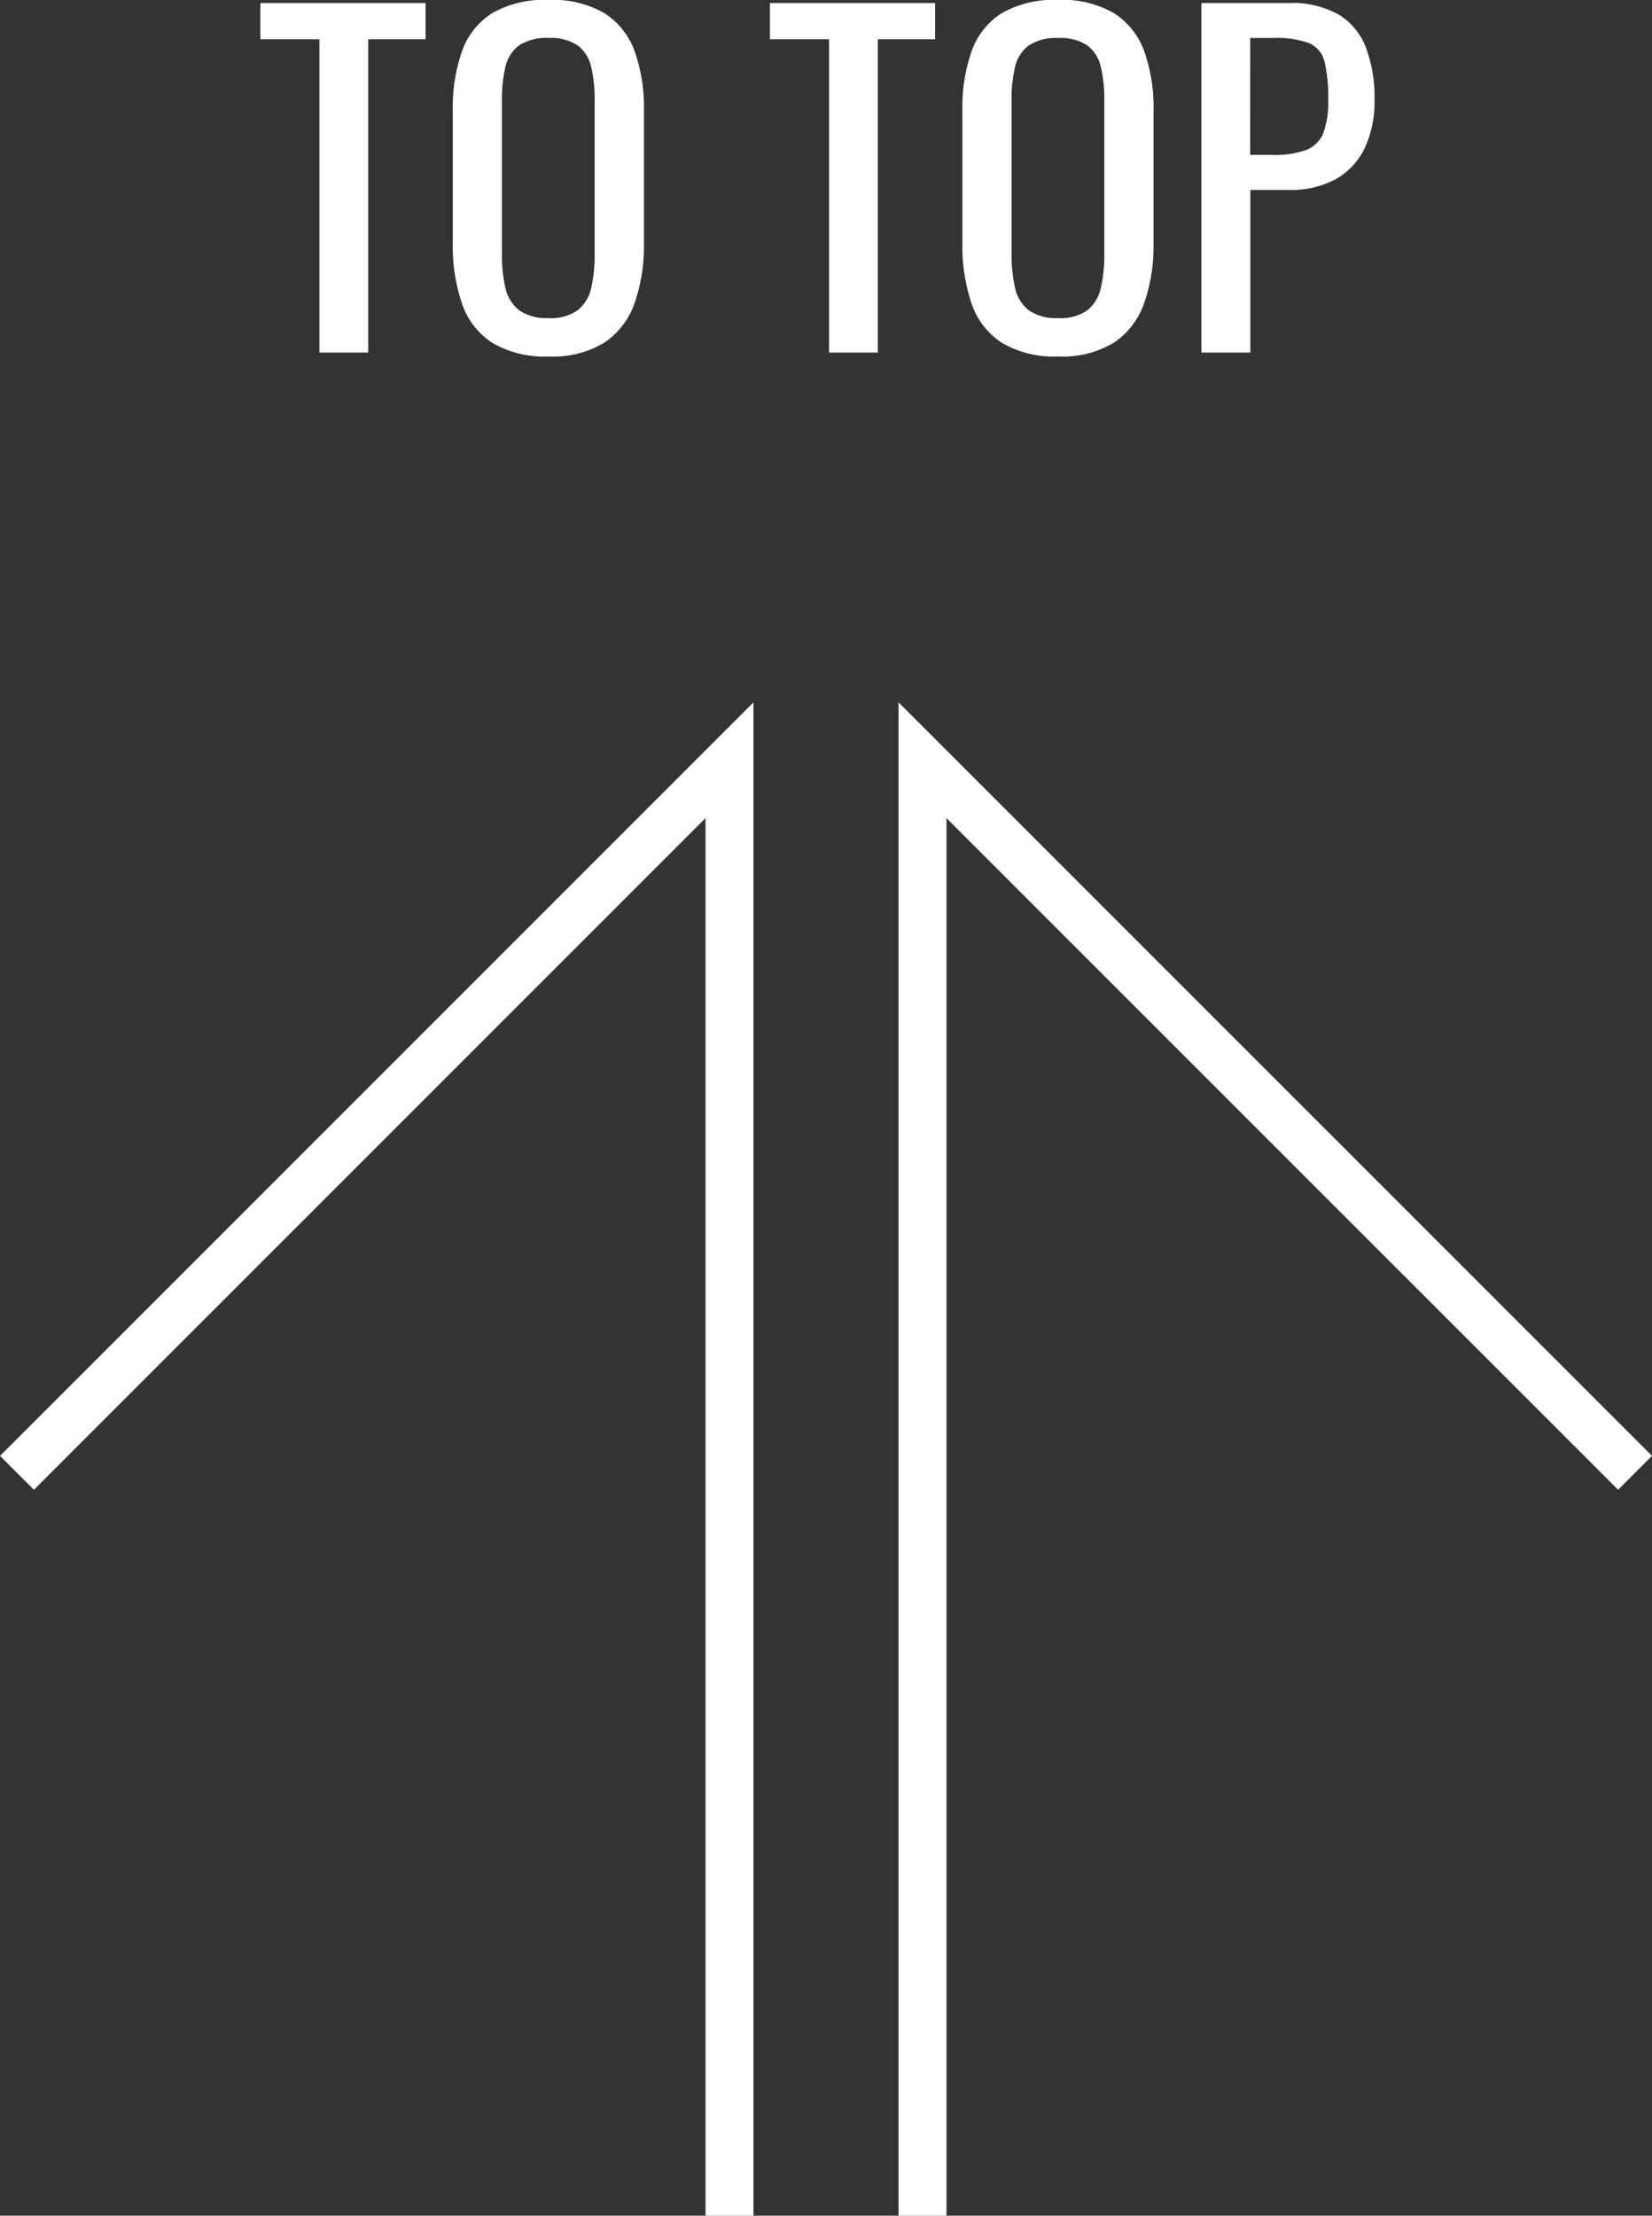 <svg xmlns="http://www.w3.org/2000/svg" width="68.914" height="92.415" viewBox="0 0 68.914 92.415">
  <rect x="0" y="0" width="68.914" height="92.415" fill="#333333" stroke="none"/>
  <g id="top_top" data-name="top top" transform="translate(-35.293 -5348.093)">
    <g id="グループ_944" data-name="グループ 944" transform="translate(36 5379.8)">
      <path id="パス_2213" data-name="パス 2213" d="M3803.474,1212.993h-2V1154.7l-28.016,28.016-1.414-1.414,31.43-31.43Z" transform="translate(-3772.75 -1152.285)" fill="#fff"/>
      <path id="パス_2214" data-name="パス 2214" d="M3773.75,1212.993h-2v-63.122l31.431,31.43-1.414,1.414L3773.75,1154.7Z" transform="translate(-3734.974 -1152.285)" fill="#fff"/>
    </g>
    <path id="パス_2767" data-name="パス 2767" d="M-20.781,0V-13.068h-2.466V-14.58h6.894v1.512h-2.394V0Zm9.558.162a4.26,4.26,0,0,1-2.358-.576,3.153,3.153,0,0,1-1.26-1.647,7.546,7.546,0,0,1-.378-2.511V-10.1a7.076,7.076,0,0,1,.387-2.475,3.084,3.084,0,0,1,1.26-1.584,4.377,4.377,0,0,1,2.349-.549,4.273,4.273,0,0,1,2.34.558,3.148,3.148,0,0,1,1.251,1.584A7,7,0,0,1-7.245-10.1v5.544A7.248,7.248,0,0,1-7.632-2.07,3.282,3.282,0,0,1-8.883-.423,4.118,4.118,0,0,1-11.223.162Zm0-1.6A1.921,1.921,0,0,0-10-1.773a1.647,1.647,0,0,0,.558-.936A6.134,6.134,0,0,0-9.3-4.122v-6.39a5.9,5.9,0,0,0-.144-1.395,1.552,1.552,0,0,0-.558-.9,2,2,0,0,0-1.224-.315,2.043,2.043,0,0,0-1.233.315,1.534,1.534,0,0,0-.567.9,5.9,5.9,0,0,0-.144,1.395v6.39a6.134,6.134,0,0,0,.144,1.413,1.627,1.627,0,0,0,.567.936A1.961,1.961,0,0,0-11.223-1.44ZM.477,0V-13.068H-1.989V-14.58H4.9v1.512H2.511V0Zm9.558.162A4.26,4.26,0,0,1,7.677-.414a3.153,3.153,0,0,1-1.26-1.647,7.546,7.546,0,0,1-.378-2.511V-10.1a7.076,7.076,0,0,1,.387-2.475,3.084,3.084,0,0,1,1.26-1.584,4.377,4.377,0,0,1,2.349-.549,4.273,4.273,0,0,1,2.34.558,3.148,3.148,0,0,1,1.251,1.584,7,7,0,0,1,.387,2.466v5.544a7.248,7.248,0,0,1-.387,2.484A3.282,3.282,0,0,1,12.375-.423,4.118,4.118,0,0,1,10.035.162Zm0-1.6a1.921,1.921,0,0,0,1.224-.333,1.647,1.647,0,0,0,.558-.936,6.134,6.134,0,0,0,.144-1.413v-6.39a5.9,5.9,0,0,0-.144-1.395,1.552,1.552,0,0,0-.558-.9,2,2,0,0,0-1.224-.315,2.043,2.043,0,0,0-1.233.315,1.534,1.534,0,0,0-.567.9,5.9,5.9,0,0,0-.144,1.395v6.39a6.134,6.134,0,0,0,.144,1.413,1.627,1.627,0,0,0,.567.936A1.961,1.961,0,0,0,10.035-1.44ZM16.011,0V-14.58h3.618a4.005,4.005,0,0,1,2.1.477,2.762,2.762,0,0,1,1.143,1.377,5.869,5.869,0,0,1,.36,2.178,4.584,4.584,0,0,1-.4,2,2.936,2.936,0,0,1-1.2,1.305,3.9,3.9,0,0,1-1.98.459h-1.6V0Zm2.034-8.244h.936a3.9,3.9,0,0,0,1.386-.2,1.259,1.259,0,0,0,.72-.693A3.592,3.592,0,0,0,21.3-10.53a6.41,6.41,0,0,0-.153-1.6,1.12,1.12,0,0,0-.639-.774A3.948,3.948,0,0,0,19-13.122h-.954Z" transform="translate(69.4 5362.799)" fill="#fff"/>
  </g>
</svg>
